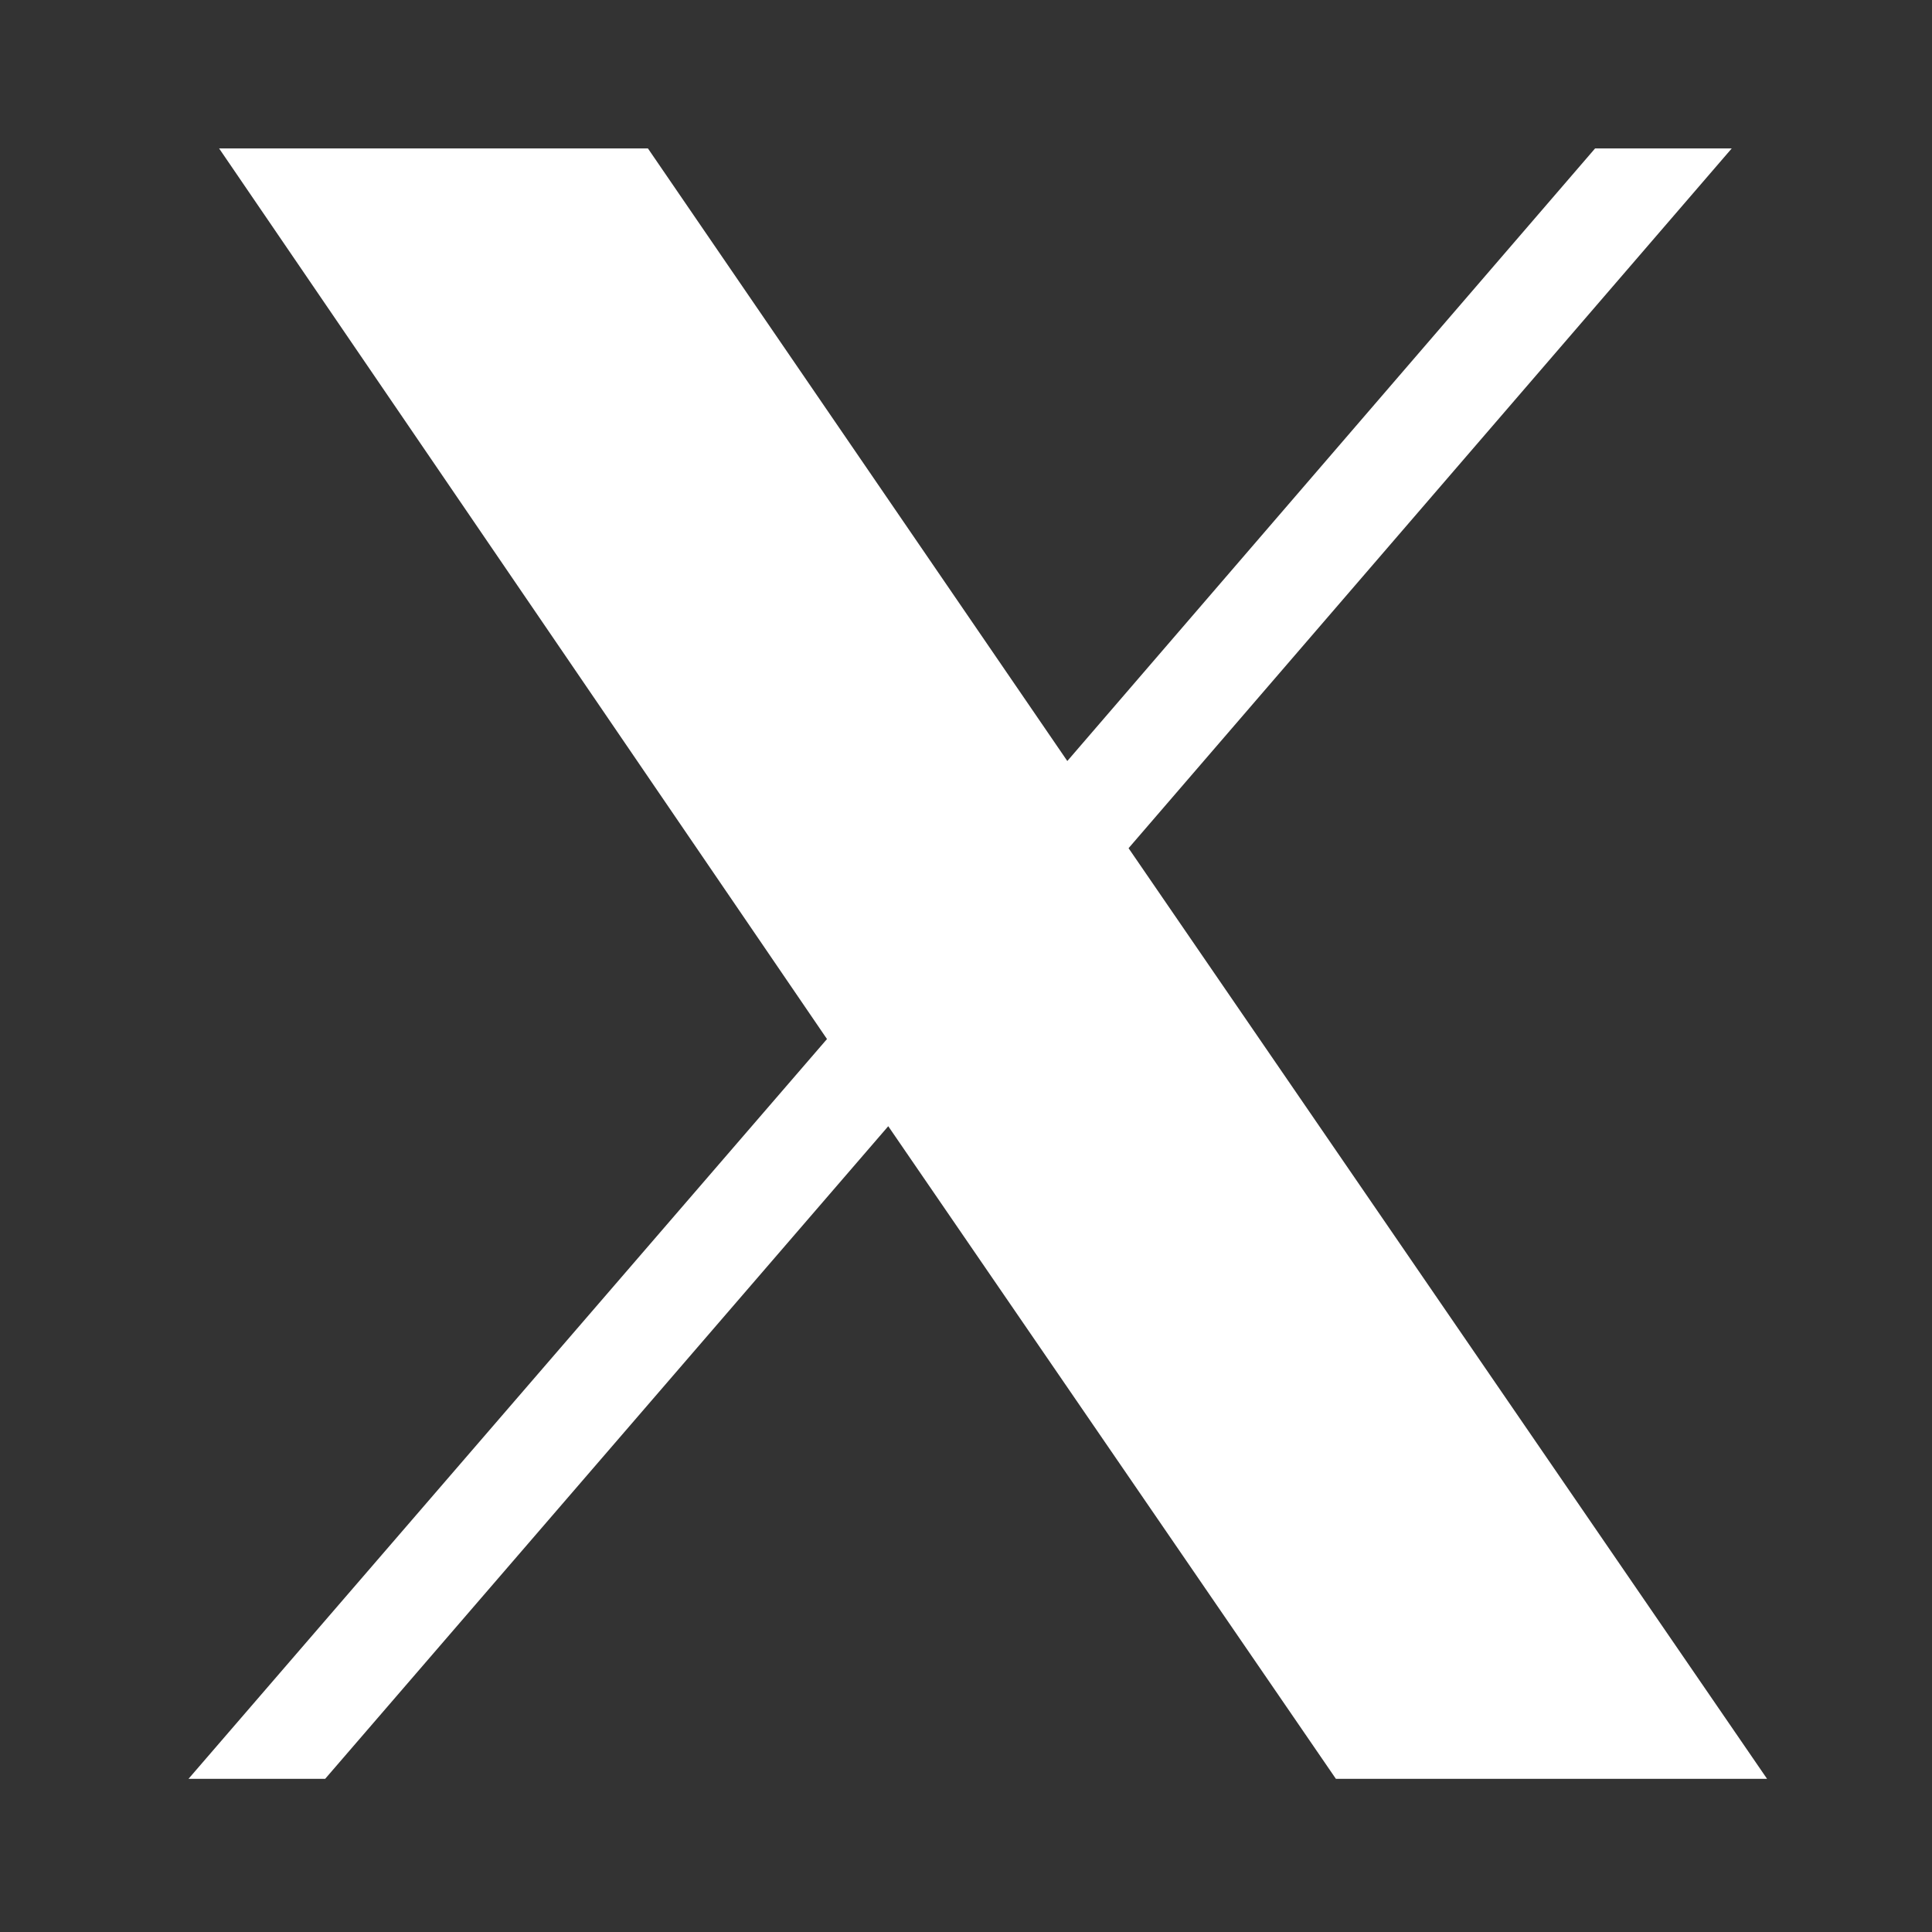 <svg version="1.2" xmlns="http://www.w3.org/2000/svg" fill="#ffffff" viewBox="0 0 82 82" width="50" height="50">
	<rect x="0" y="0" width="82" height="82" fill="#333333" stroke="none"/>
	<title>linkedin-icon-svg</title>
	<path id="Layer" class="s0" d="m9.3 6.3l25.8 37.8-27.1 31.4h5.8l23.9-27.7 19 27.7h18.3l-27.1-39.5 25.6-29.7h-5.8l-22.4 26-17.8-26z"/>
</svg>
